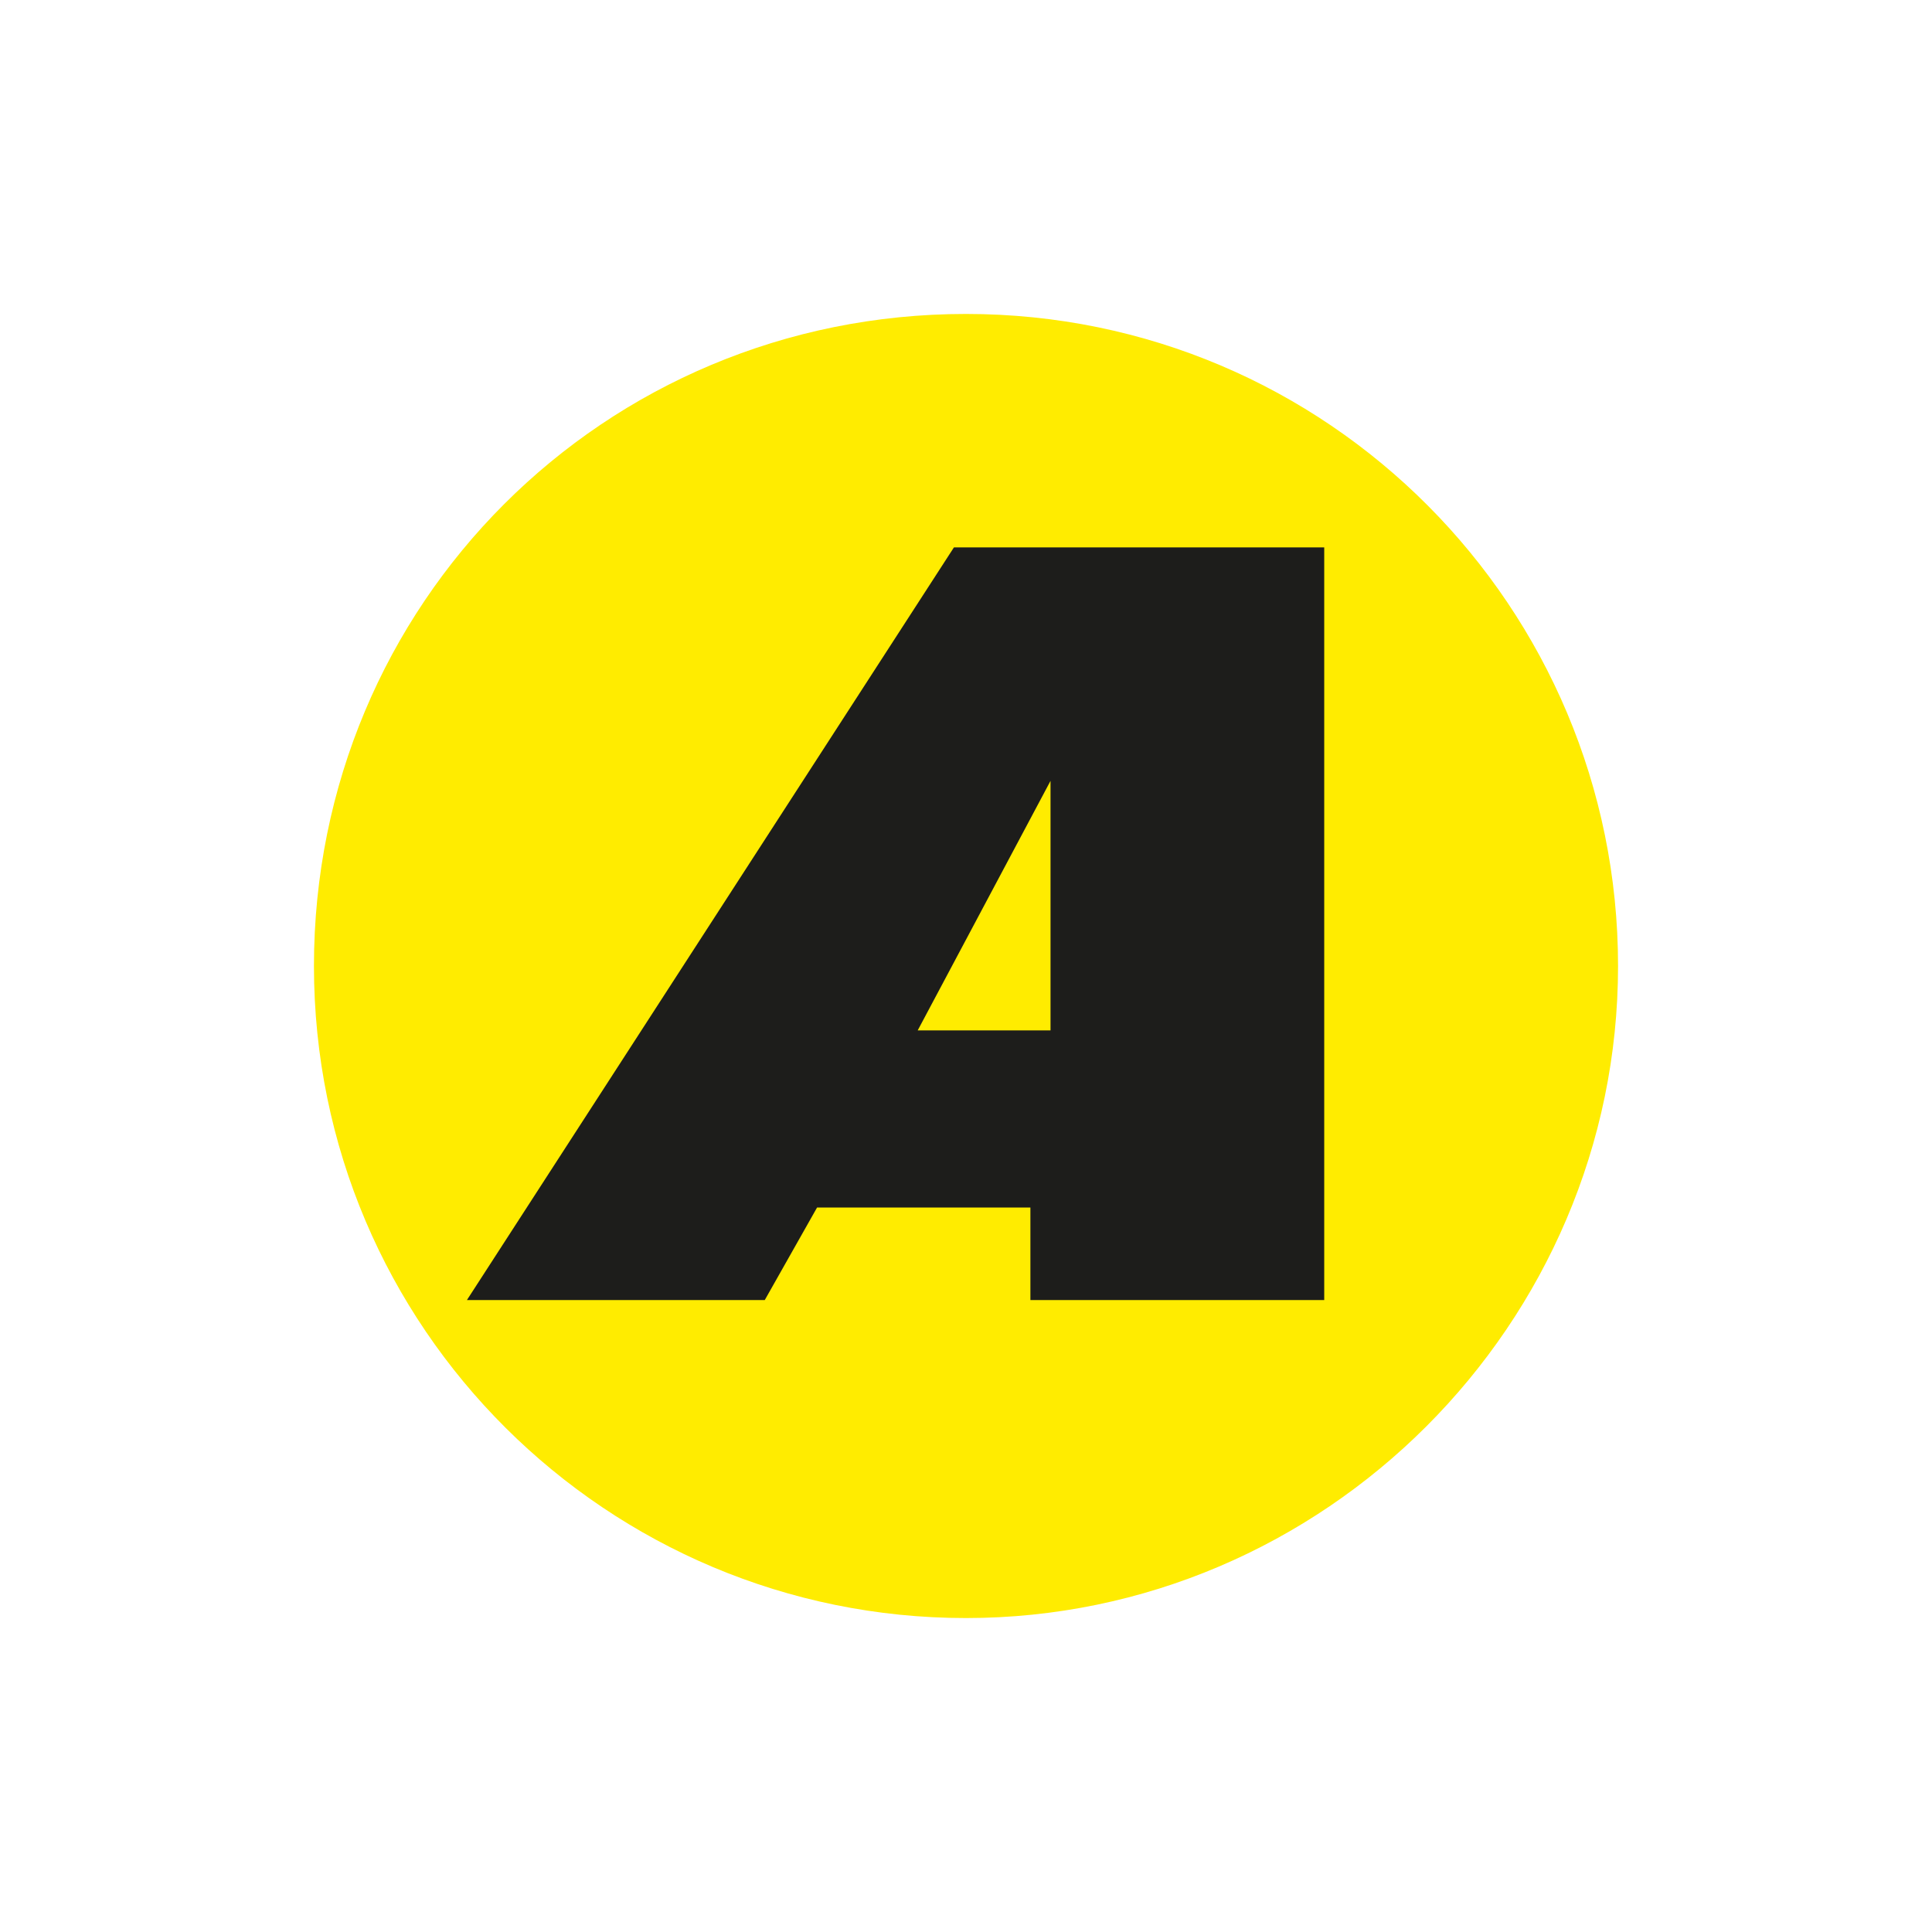 <?xml version="1.0" encoding="UTF-8"?>
<svg id="Layer_1" xmlns="http://www.w3.org/2000/svg" width="48" height="48" xmlns:xlink="http://www.w3.org/1999/xlink" version="1.1" viewBox="0 0 48 48">
  <!-- Generator: Adobe Illustrator 29.1.0, SVG Export Plug-In . SVG Version: 2.1.0 Build 142)  -->
  <defs>
    <style>
      .st0 {
        fill: #1d1d1b;
      }

      .st0, .st1 {
        fill-rule: evenodd;
      }

      .st2 {
        clip-rule: evenodd;
        fill: none;
      }

      .st1 {
        fill: #ffec00;
      }

      .st3 {
        clip-path: url(#clippath);
      }
    </style>
    <clipPath id="clippath">
      <path class="st2" d="M24,7.8c9,0,16.2,7.3,16.2,16.2s-7.3,16.2-16.2,16.2S7.8,33,7.8,24,15,7.8,24,7.8h0Z"/>
    </clipPath>
  </defs>
  <path class="st1" d="M24,7.8c9,0,16.2,7.3,16.2,16.2s-7.3,16.2-16.2,16.2S7.8,33,7.8,24,15,7.8,24,7.8h0Z"/>
  <g class="st3">
    <path class="st0" d="M11.6,32.3l12.1-18.7h9.2v18.7h-7.3v-2.3s-5.3,0-5.3,0l-1.3,2.3h-7.4ZM22.7,25.6h3.4v-6.2s0,0,0,0l-3.3,6.2h0Z"/>
  </g>
</svg>